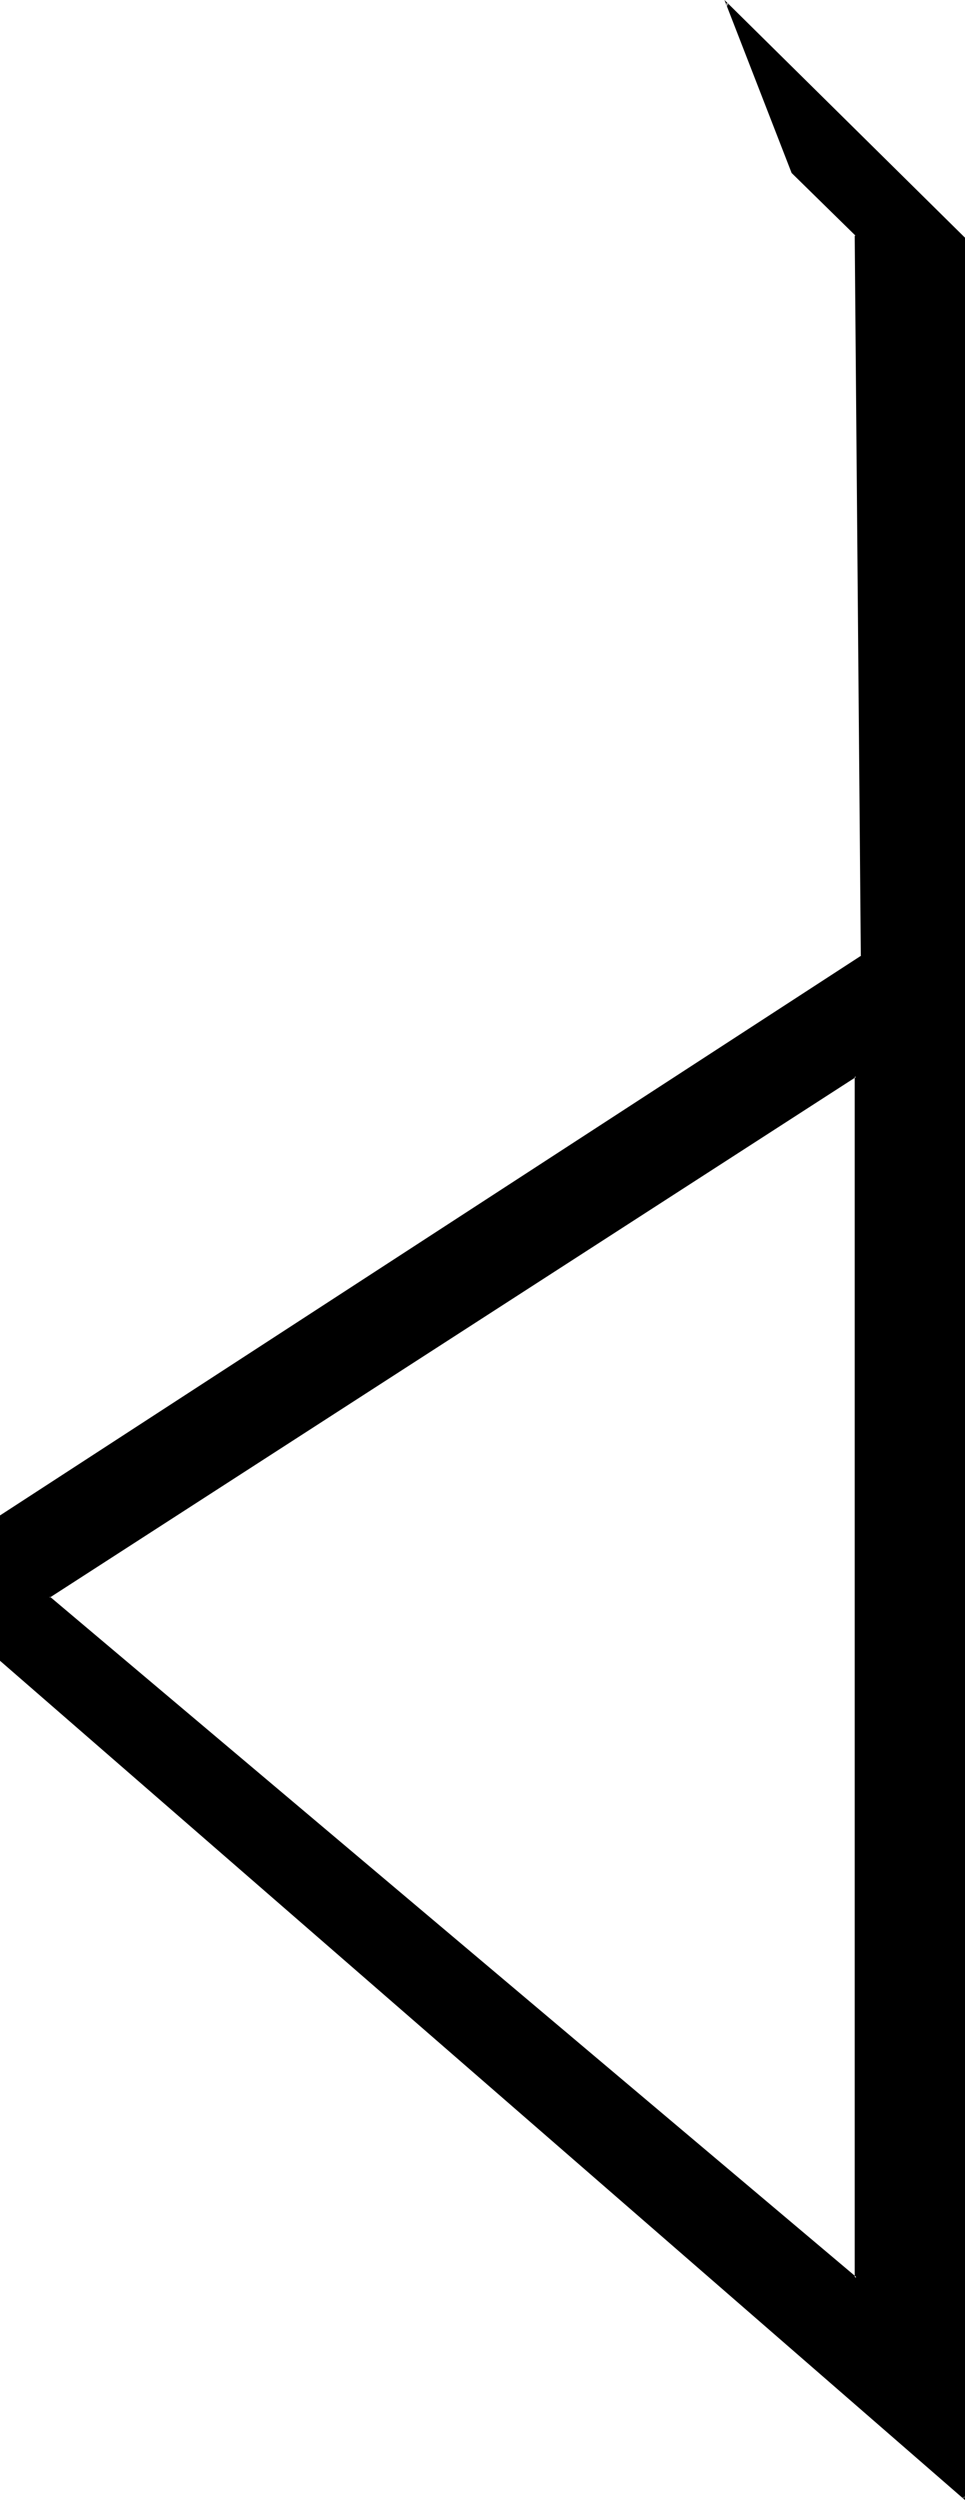 <?xml version="1.0" encoding="UTF-8" standalone="no"?>
<svg
   version="1.0"
   width="60.223mm"
   height="156.007mm"
   id="svg3"
   sodipodi:docname="Sc Sg 1.wmf"
   xmlns:inkscape="http://www.inkscape.org/namespaces/inkscape"
   xmlns:sodipodi="http://sodipodi.sourceforge.net/DTD/sodipodi-0.dtd"
   xmlns="http://www.w3.org/2000/svg"
   xmlns:svg="http://www.w3.org/2000/svg">
  <sodipodi:namedview
     id="namedview3"
     pagecolor="#ffffff"
     bordercolor="#000000"
     borderopacity="0.25"
     inkscape:showpageshadow="2"
     inkscape:pageopacity="0.0"
     inkscape:pagecheckerboard="0"
     inkscape:deskcolor="#d1d1d1"
     inkscape:document-units="mm" />
  <defs
     id="defs1">
    <pattern
       id="WMFhbasepattern"
       patternUnits="userSpaceOnUse"
       width="6"
       height="6"
       x="0"
       y="0" />
  </defs>
  <path
     style="fill:#000000;fill-opacity:1;fill-rule:evenodd;stroke:none"
     d="m 227.424,548.736 v 11.328 29.088 L 0.096,391.68 V 357.6 L 203.232,225.408 201.888,55.584 186.912,40.608 171.36,0.864 227.424,56.256 Z M 201.888,253.824 11.616,376.704 201.888,537.216 Z"
     id="path1" />
  <path
     style="fill:#000000;fill-opacity:1;fill-rule:evenodd;stroke:none"
     d="M 202.08,253.344 11.232,376.704 202.08,537.696 V 253.344 l -0.48,0.48 V 537.216 L 202.08,537.12 11.712,376.512 V 376.8 L 201.888,254.016 201.6,253.824 Z"
     id="path2" />
  <path
     style="fill:#000000;fill-opacity:1;fill-rule:evenodd;stroke:none"
     d="m 227.136,589.152 0.48,-0.192 L 0.288,391.488 0.48,391.68 V 357.6 l -0.192,0.192 203.04,-132.384 -1.248,-169.92 -15.072,-15.072 0.192,0.192 -15.648,-39.936 -0.384,0.384 56.064,55.392 -0.096,-0.192 v 532.896 l 0.48,0.48 V 56.064 L 170.88,0 186.72,40.8 201.792,55.584 H 201.6 l 1.44,169.824 0.192,-0.096 L 0,357.408 v 34.272 l 227.616,197.952 z"
     id="path3" />
</svg>
